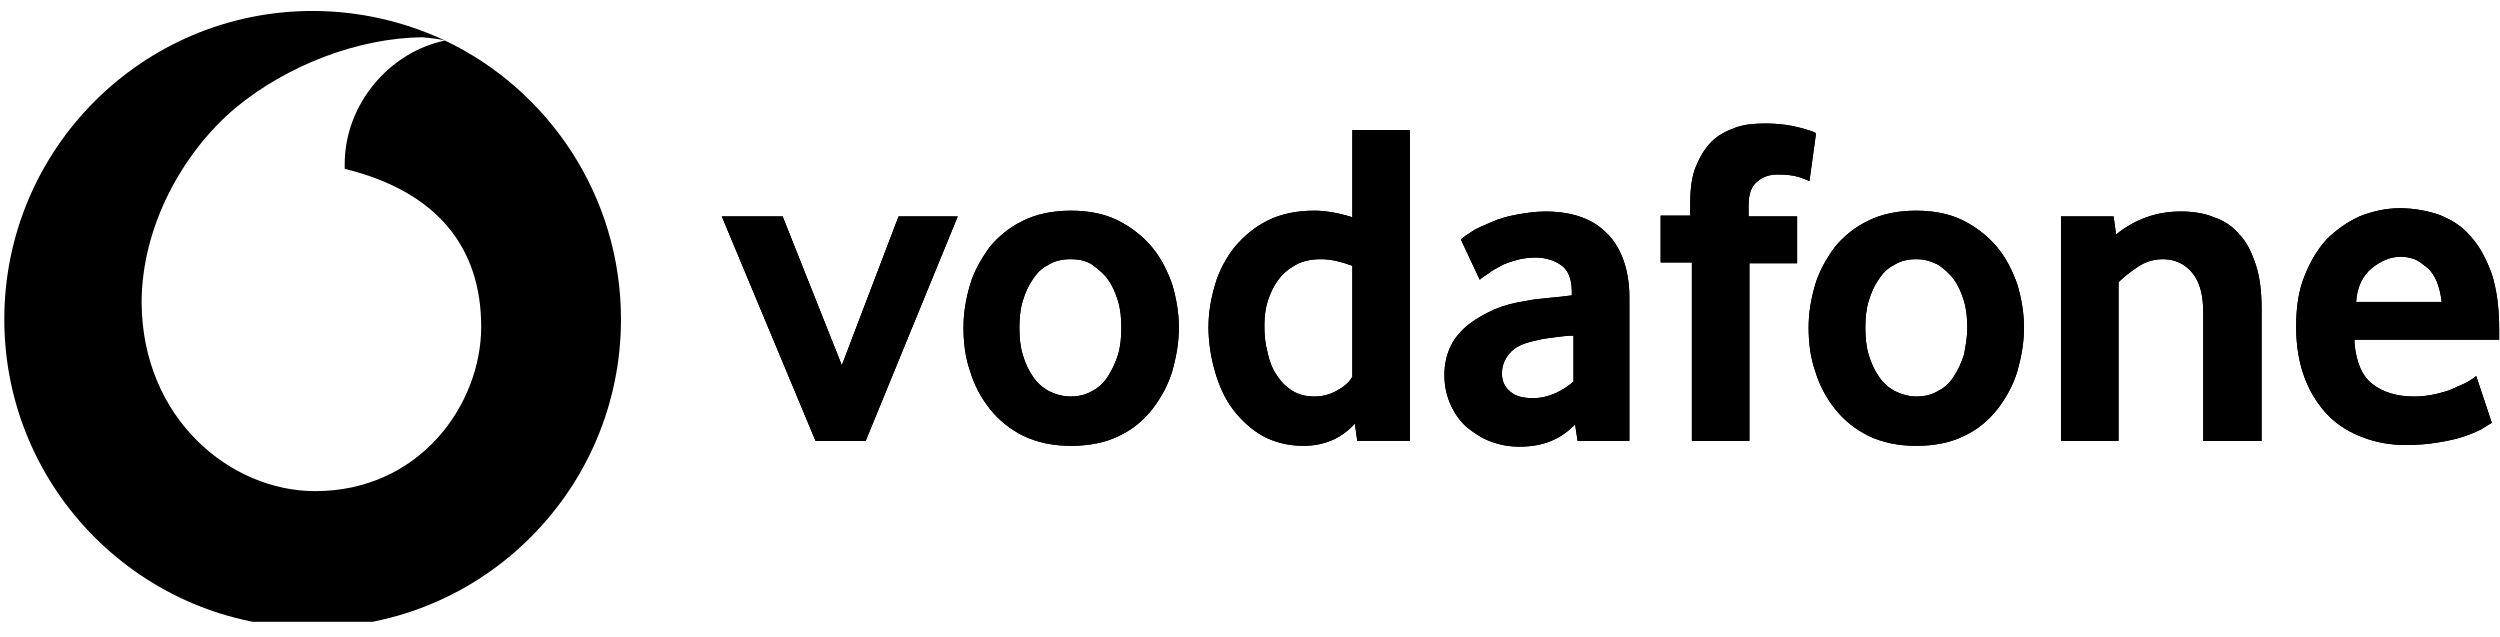 <svg width="161" height="41" viewBox="0 0 161 41" fill="none" xmlns="http://www.w3.org/2000/svg">
<g clip-path="url(#clip0_287_7)">
<path d="M28.659 2.612C25.058 3.353 22.199 6.742 22.199 10.555C22.199 10.66 22.199 10.819 22.199 10.872C28.235 12.355 30.989 16.008 30.989 21.039C30.989 26.069 27.018 31.629 20.293 31.629C14.839 31.629 9.173 26.969 9.12 19.503C9.12 14.579 11.768 9.813 15.157 6.954C18.492 4.2 23.046 2.453 27.177 2.4C27.759 2.453 28.288 2.506 28.659 2.612C26.064 1.394 23.152 0.706 20.134 0.706C9.173 0.706 0.277 9.601 0.277 20.562C0.277 31.523 9.173 40.419 20.134 40.419C31.095 40.419 39.991 31.523 39.991 20.562C39.991 12.62 35.331 5.789 28.659 2.612Z" fill="black"/>
<path d="M52.52 28.393L46.484 13.938H50.402L54.214 23.522L57.867 13.938H61.679L55.749 28.393H52.52Z" fill="black"/>
<path d="M75.918 21.086C75.918 22.039 75.759 22.939 75.494 23.892C75.23 24.793 74.753 25.64 74.224 26.328C73.641 27.069 72.953 27.652 72.053 28.076C71.206 28.499 70.147 28.711 68.982 28.711C67.818 28.711 66.812 28.499 65.912 28.076C65.065 27.652 64.323 27.069 63.741 26.328C63.159 25.587 62.735 24.793 62.47 23.892C62.153 22.992 62.047 22.039 62.047 21.086C62.047 20.133 62.206 19.233 62.47 18.332C62.735 17.432 63.212 16.638 63.741 15.897C64.323 15.208 65.012 14.626 65.912 14.202C66.759 13.779 67.818 13.567 68.982 13.567C70.147 13.567 71.153 13.779 72 14.202C72.847 14.626 73.588 15.208 74.171 15.897C74.753 16.585 75.177 17.432 75.494 18.332C75.759 19.233 75.918 20.186 75.918 21.086ZM72.212 21.086C72.212 20.503 72.159 19.921 72 19.392C71.841 18.862 71.63 18.385 71.365 18.015C71.1 17.644 70.73 17.326 70.359 17.062C69.988 16.797 69.512 16.691 68.93 16.691C68.4 16.691 67.924 16.797 67.5 17.062C67.076 17.273 66.759 17.591 66.494 18.015C66.229 18.385 66.018 18.862 65.859 19.392C65.7 19.921 65.647 20.503 65.647 21.086C65.647 21.721 65.7 22.304 65.859 22.833C66.018 23.363 66.229 23.839 66.494 24.21C66.759 24.634 67.129 24.951 67.5 25.163C67.924 25.375 68.4 25.534 68.93 25.534C69.459 25.534 69.935 25.428 70.359 25.163C70.782 24.951 71.1 24.634 71.365 24.21C71.63 23.787 71.841 23.363 72 22.833C72.159 22.304 72.212 21.721 72.212 21.086Z" fill="black"/>
<path d="M87.407 28.393L87.248 27.281C86.93 27.652 86.454 28.023 85.924 28.287C85.342 28.552 84.707 28.711 83.966 28.711C82.96 28.711 82.113 28.499 81.319 28.076C80.577 27.652 79.942 27.069 79.412 26.381C78.883 25.693 78.513 24.846 78.248 23.945C77.983 23.045 77.824 22.039 77.824 21.086C77.824 20.133 77.983 19.233 78.248 18.332C78.513 17.432 78.936 16.638 79.518 15.897C80.101 15.208 80.789 14.626 81.636 14.202C82.483 13.779 83.489 13.567 84.654 13.567C85.395 13.567 86.242 13.726 87.089 13.991V8.378H90.795V28.393H87.407ZM87.089 17.115C86.348 16.85 85.713 16.691 85.077 16.691C84.442 16.691 83.913 16.797 83.436 17.062C82.96 17.326 82.589 17.644 82.324 18.015C82.007 18.438 81.795 18.915 81.636 19.392C81.477 19.921 81.424 20.451 81.424 20.98C81.424 21.562 81.477 22.145 81.636 22.727C81.742 23.257 81.954 23.787 82.219 24.157C82.483 24.581 82.801 24.898 83.224 25.163C83.648 25.428 84.124 25.534 84.654 25.534C85.13 25.534 85.607 25.428 86.083 25.163C86.56 24.898 86.877 24.634 87.089 24.263V17.115Z" fill="black"/>
<path d="M101.596 28.393L101.437 27.334C101.014 27.758 100.537 28.128 99.902 28.393C99.267 28.658 98.579 28.764 97.837 28.764C97.202 28.764 96.62 28.658 96.037 28.446C95.455 28.234 94.978 27.916 94.502 27.546C94.078 27.175 93.708 26.699 93.443 26.116C93.178 25.534 93.019 24.898 93.019 24.157C93.019 23.416 93.178 22.78 93.443 22.251C93.708 21.721 94.131 21.245 94.608 20.874C95.084 20.503 95.667 20.186 96.249 19.921C96.884 19.656 97.52 19.497 98.208 19.391C98.684 19.285 99.214 19.232 99.796 19.18C100.379 19.127 100.855 19.074 101.226 19.021V18.809C101.226 18.015 101.014 17.432 100.59 17.114C100.167 16.797 99.585 16.585 98.896 16.585C98.473 16.585 98.049 16.638 97.678 16.744C97.308 16.85 96.937 16.956 96.673 17.114C96.355 17.273 96.09 17.432 95.879 17.591C95.667 17.75 95.455 17.856 95.296 18.015L94.078 15.42C94.237 15.261 94.502 15.102 94.82 14.89C95.137 14.679 95.561 14.52 96.037 14.308C96.514 14.096 97.043 13.937 97.626 13.831C98.208 13.726 98.843 13.62 99.531 13.62C100.326 13.62 101.067 13.726 101.702 13.937C102.338 14.149 102.92 14.467 103.396 14.943C103.873 15.367 104.243 15.95 104.508 16.638C104.773 17.326 104.932 18.173 104.932 19.127V28.393H101.596ZM101.332 21.615C100.908 21.615 100.537 21.668 100.114 21.721C99.69 21.774 99.267 21.827 98.896 21.933C98.102 22.092 97.52 22.357 97.202 22.78C96.884 23.151 96.725 23.574 96.725 24.051C96.725 24.528 96.884 24.898 97.255 25.216C97.626 25.534 98.102 25.64 98.737 25.64C99.214 25.64 99.69 25.534 100.167 25.322C100.643 25.11 101.014 24.845 101.332 24.581V21.615Z" fill="black"/>
<path d="M116.528 11.661C116.422 11.608 116.157 11.502 115.84 11.396C115.469 11.29 115.046 11.237 114.463 11.237C113.934 11.237 113.51 11.396 113.14 11.714C112.769 12.032 112.61 12.508 112.61 13.249V13.938H115.734V16.956H112.663V28.393H108.957V16.903H106.945V13.885H108.851V13.091C108.851 12.137 108.957 11.343 109.222 10.708C109.487 10.072 109.804 9.543 110.228 9.119C110.651 8.696 111.181 8.431 111.763 8.219C112.346 8.007 112.981 7.954 113.669 7.954C114.569 7.954 115.31 8.06 115.893 8.219C116.475 8.378 116.846 8.484 116.952 8.59L116.528 11.661Z" fill="black"/>
<path d="M130.344 21.086C130.344 22.039 130.185 22.939 129.92 23.892C129.655 24.793 129.179 25.64 128.65 26.328C128.067 27.069 127.379 27.652 126.479 28.076C125.632 28.499 124.573 28.711 123.408 28.711C122.243 28.711 121.238 28.499 120.338 28.076C119.49 27.652 118.749 27.069 118.167 26.328C117.584 25.587 117.161 24.793 116.896 23.892C116.579 22.992 116.473 22.039 116.473 21.086C116.473 20.133 116.631 19.233 116.896 18.332C117.161 17.432 117.637 16.638 118.167 15.897C118.749 15.208 119.437 14.626 120.338 14.202C121.185 13.779 122.243 13.567 123.408 13.567C124.573 13.567 125.579 13.779 126.426 14.202C127.273 14.626 128.014 15.208 128.597 15.897C129.179 16.585 129.603 17.432 129.92 18.332C130.185 19.233 130.344 20.186 130.344 21.086ZM126.691 21.086C126.691 20.503 126.638 19.921 126.479 19.392C126.32 18.862 126.108 18.385 125.844 18.015C125.579 17.644 125.208 17.326 124.838 17.062C124.414 16.85 123.991 16.691 123.408 16.691C122.879 16.691 122.402 16.797 121.979 17.062C121.555 17.273 121.238 17.591 120.973 18.015C120.708 18.385 120.496 18.862 120.338 19.392C120.179 19.921 120.126 20.503 120.126 21.086C120.126 21.721 120.179 22.304 120.338 22.833C120.496 23.363 120.708 23.839 120.973 24.21C121.238 24.634 121.608 24.951 121.979 25.163C122.402 25.375 122.879 25.534 123.408 25.534C123.938 25.534 124.414 25.428 124.838 25.163C125.261 24.951 125.579 24.634 125.844 24.21C126.108 23.787 126.32 23.363 126.479 22.833C126.585 22.304 126.691 21.721 126.691 21.086Z" fill="black"/>
<path d="M141.886 28.393V20.133C141.886 19.021 141.674 18.173 141.197 17.591C140.721 17.009 140.086 16.691 139.292 16.691C138.709 16.691 138.18 16.85 137.703 17.167C137.227 17.485 136.803 17.803 136.433 18.173V28.393H132.727V13.937H136.115L136.274 15.102C136.856 14.626 137.491 14.255 138.233 13.99C138.974 13.726 139.715 13.62 140.456 13.62C141.197 13.62 141.939 13.726 142.574 13.99C143.209 14.202 143.792 14.573 144.215 15.102C144.692 15.579 145.009 16.267 145.274 17.061C145.539 17.856 145.645 18.809 145.645 19.921V28.393H141.886Z" fill="black"/>
<path d="M151.63 22.092C151.736 23.31 152.107 24.21 152.795 24.739C153.483 25.269 154.383 25.534 155.442 25.534C155.971 25.534 156.395 25.481 156.871 25.375C157.295 25.269 157.719 25.163 158.036 25.004C158.354 24.845 158.672 24.739 158.936 24.581C159.201 24.422 159.36 24.316 159.466 24.21L160.472 27.228C160.313 27.334 160.101 27.44 159.783 27.652C159.466 27.811 159.095 27.97 158.619 28.128C158.142 28.287 157.613 28.393 156.977 28.499C156.342 28.605 155.654 28.658 154.913 28.658C153.96 28.658 153.06 28.499 152.212 28.181C151.365 27.864 150.624 27.44 149.989 26.805C149.354 26.169 148.824 25.375 148.453 24.422C148.083 23.469 147.871 22.357 147.871 21.033C147.871 19.815 148.03 18.703 148.401 17.803C148.771 16.85 149.248 16.055 149.83 15.42C150.465 14.785 151.154 14.308 151.948 13.938C152.742 13.62 153.642 13.408 154.542 13.408C155.442 13.408 156.289 13.567 157.083 13.832C157.877 14.149 158.566 14.573 159.095 15.208C159.677 15.844 160.101 16.638 160.472 17.644C160.789 18.65 160.948 19.815 160.948 21.245V21.88H151.63V22.092ZM157.242 19.444C157.189 18.968 157.083 18.491 156.924 18.121C156.766 17.75 156.554 17.432 156.289 17.22C156.024 17.009 155.76 16.797 155.495 16.691C155.177 16.585 154.913 16.532 154.595 16.532C153.96 16.532 153.324 16.797 152.742 17.273C152.159 17.75 151.789 18.491 151.736 19.444H157.242Z" fill="black"/>
<path d="M52.52 28.394L46.484 13.938H50.402L54.214 23.522L57.867 13.938H61.679L55.749 28.394H52.52Z" fill="black"/>
<path d="M75.922 21.087C75.922 22.04 75.763 22.94 75.498 23.893C75.234 24.793 74.757 25.64 74.228 26.329C73.645 27.07 72.957 27.653 72.057 28.076C71.21 28.5 70.151 28.712 68.986 28.712C67.822 28.712 66.816 28.5 65.916 28.076C65.069 27.653 64.327 27.07 63.745 26.329C63.163 25.587 62.739 24.793 62.474 23.893C62.157 22.993 62.051 22.04 62.051 21.087C62.051 20.134 62.21 19.233 62.474 18.333C62.739 17.433 63.215 16.639 63.745 15.898C64.327 15.209 65.016 14.627 65.916 14.203C66.763 13.779 67.822 13.568 68.986 13.568C70.151 13.568 71.157 13.779 72.004 14.203C72.851 14.627 73.592 15.209 74.175 15.898C74.757 16.586 75.181 17.433 75.498 18.333C75.763 19.233 75.922 20.186 75.922 21.087ZM72.216 21.087C72.216 20.504 72.163 19.922 72.004 19.392C71.845 18.863 71.633 18.386 71.369 18.015C71.104 17.645 70.733 17.327 70.363 17.062C69.992 16.798 69.516 16.692 68.933 16.692C68.404 16.692 67.927 16.798 67.504 17.062C67.08 17.274 66.763 17.592 66.498 18.015C66.233 18.386 66.022 18.863 65.863 19.392C65.704 19.922 65.651 20.504 65.651 21.087C65.651 21.722 65.704 22.305 65.863 22.834C66.022 23.364 66.233 23.84 66.498 24.211C66.763 24.634 67.133 24.952 67.504 25.164C67.927 25.376 68.404 25.535 68.933 25.535C69.463 25.535 69.939 25.429 70.363 25.164C70.786 24.952 71.104 24.634 71.369 24.211C71.633 23.787 71.845 23.364 72.004 22.834C72.163 22.305 72.216 21.722 72.216 21.087Z" fill="black"/>
<path d="M87.411 28.393L87.252 27.282C86.934 27.652 86.458 28.023 85.928 28.288C85.346 28.552 84.711 28.711 83.969 28.711C82.964 28.711 82.117 28.499 81.322 28.076C80.581 27.652 79.946 27.07 79.416 26.381C78.887 25.693 78.516 24.846 78.252 23.946C77.987 23.045 77.828 22.039 77.828 21.086C77.828 20.133 77.987 19.233 78.252 18.333C78.516 17.433 78.94 16.638 79.522 15.897C80.105 15.209 80.793 14.626 81.64 14.203C82.487 13.779 83.493 13.567 84.658 13.567C85.399 13.567 86.246 13.726 87.093 13.991V8.378H90.799V28.393H87.411ZM87.093 17.115C86.352 16.85 85.717 16.691 85.081 16.691C84.446 16.691 83.917 16.797 83.44 17.062C82.964 17.327 82.593 17.644 82.328 18.015C82.011 18.439 81.799 18.915 81.64 19.392C81.481 19.921 81.428 20.451 81.428 20.98C81.428 21.563 81.481 22.145 81.64 22.728C81.746 23.257 81.958 23.787 82.222 24.157C82.487 24.581 82.805 24.899 83.228 25.163C83.652 25.428 84.128 25.534 84.658 25.534C85.134 25.534 85.611 25.428 86.087 25.163C86.564 24.899 86.881 24.634 87.093 24.263V17.115Z" fill="black"/>
<path d="M101.596 28.394L101.437 27.335C101.014 27.759 100.537 28.129 99.902 28.394C99.267 28.659 98.579 28.765 97.837 28.765C97.202 28.765 96.62 28.659 96.037 28.447C95.455 28.235 94.978 27.917 94.502 27.547C94.078 27.176 93.708 26.7 93.443 26.117C93.178 25.535 93.019 24.899 93.019 24.158C93.019 23.417 93.178 22.781 93.443 22.252C93.708 21.722 94.131 21.246 94.608 20.875C95.084 20.504 95.667 20.186 96.249 19.922C96.884 19.657 97.52 19.498 98.208 19.392C98.684 19.286 99.214 19.233 99.796 19.18C100.379 19.128 100.855 19.075 101.226 19.022V18.81C101.226 18.015 101.014 17.433 100.59 17.115C100.167 16.798 99.585 16.586 98.896 16.586C98.473 16.586 98.049 16.639 97.678 16.745C97.308 16.851 96.937 16.956 96.673 17.115C96.355 17.274 96.09 17.433 95.879 17.592C95.667 17.751 95.455 17.857 95.296 18.015L94.078 15.421C94.237 15.262 94.502 15.103 94.82 14.891C95.137 14.68 95.561 14.521 96.037 14.309C96.514 14.097 97.043 13.938 97.626 13.832C98.208 13.726 98.843 13.621 99.531 13.621C100.326 13.621 101.067 13.726 101.702 13.938C102.338 14.15 102.92 14.468 103.396 14.944C103.873 15.368 104.243 15.95 104.508 16.639C104.773 17.327 104.932 18.174 104.932 19.128V28.394H101.596ZM101.332 21.616C100.908 21.616 100.537 21.669 100.114 21.722C99.69 21.775 99.267 21.828 98.896 21.934C98.102 22.093 97.52 22.358 97.202 22.781C96.884 23.152 96.725 23.575 96.725 24.052C96.725 24.529 96.884 24.899 97.255 25.217C97.626 25.535 98.102 25.64 98.737 25.64C99.214 25.64 99.69 25.535 100.167 25.323C100.643 25.111 101.014 24.846 101.332 24.581V21.616Z" fill="black"/>
<path d="M116.528 11.661C116.422 11.608 116.157 11.502 115.84 11.396C115.469 11.29 115.046 11.238 114.463 11.238C113.934 11.238 113.51 11.396 113.14 11.714C112.769 12.032 112.61 12.508 112.61 13.25V13.938H115.734V16.956H112.663V28.394H108.957V16.903H106.945V13.885H108.851V13.091C108.851 12.138 108.957 11.344 109.222 10.708C109.487 10.073 109.804 9.543 110.228 9.12C110.651 8.696 111.181 8.431 111.763 8.219C112.346 8.008 112.981 7.955 113.669 7.955C114.569 7.955 115.31 8.06 115.893 8.219C116.475 8.378 116.846 8.484 116.952 8.59L116.528 11.661Z" fill="black"/>
<path d="M130.348 21.087C130.348 22.04 130.189 22.94 129.924 23.893C129.659 24.793 129.183 25.64 128.653 26.329C128.071 27.07 127.383 27.653 126.483 28.076C125.636 28.5 124.577 28.712 123.412 28.712C122.247 28.712 121.241 28.5 120.341 28.076C119.494 27.653 118.753 27.07 118.171 26.329C117.588 25.587 117.165 24.793 116.9 23.893C116.582 22.993 116.477 22.04 116.477 21.087C116.477 20.134 116.635 19.233 116.9 18.333C117.165 17.433 117.641 16.639 118.171 15.898C118.753 15.209 119.441 14.627 120.341 14.203C121.189 13.779 122.247 13.568 123.412 13.568C124.577 13.568 125.583 13.779 126.43 14.203C127.277 14.627 128.018 15.209 128.601 15.898C129.183 16.586 129.606 17.433 129.924 18.333C130.189 19.233 130.348 20.186 130.348 21.087ZM126.695 21.087C126.695 20.504 126.642 19.922 126.483 19.392C126.324 18.863 126.112 18.386 125.847 18.015C125.583 17.645 125.212 17.327 124.842 17.062C124.418 16.851 123.994 16.692 123.412 16.692C122.883 16.692 122.406 16.798 121.983 17.062C121.559 17.274 121.241 17.592 120.977 18.015C120.712 18.386 120.5 18.863 120.341 19.392C120.183 19.922 120.13 20.504 120.13 21.087C120.13 21.722 120.183 22.305 120.341 22.834C120.5 23.364 120.712 23.84 120.977 24.211C121.241 24.634 121.612 24.952 121.983 25.164C122.406 25.376 122.883 25.535 123.412 25.535C123.942 25.535 124.418 25.429 124.842 25.164C125.265 24.952 125.583 24.634 125.847 24.211C126.112 23.787 126.324 23.364 126.483 22.834C126.589 22.305 126.695 21.722 126.695 21.087Z" fill="black"/>
<path d="M141.89 28.394V20.134C141.89 19.022 141.678 18.174 141.201 17.592C140.725 17.009 140.09 16.692 139.295 16.692C138.713 16.692 138.184 16.851 137.707 17.168C137.231 17.486 136.807 17.804 136.436 18.174V28.394H132.73V13.938H136.119L136.278 15.103C136.86 14.627 137.495 14.256 138.237 13.991C138.978 13.726 139.719 13.621 140.46 13.621C141.201 13.621 141.943 13.726 142.578 13.991C143.213 14.203 143.796 14.574 144.219 15.103C144.696 15.58 145.013 16.268 145.278 17.062C145.543 17.857 145.649 18.81 145.649 19.922V28.394H141.89Z" fill="black"/>
<path d="M151.63 22.093C151.736 23.311 152.107 24.211 152.795 24.74C153.483 25.27 154.383 25.535 155.442 25.535C155.971 25.535 156.395 25.482 156.871 25.376C157.295 25.27 157.719 25.164 158.036 25.005C158.354 24.846 158.672 24.74 158.936 24.581C159.201 24.422 159.36 24.317 159.466 24.211L160.472 27.229C160.313 27.335 160.101 27.441 159.783 27.652C159.466 27.811 159.095 27.97 158.619 28.129C158.142 28.288 157.613 28.394 156.977 28.5C156.342 28.606 155.654 28.659 154.913 28.659C153.96 28.659 153.06 28.5 152.212 28.182C151.365 27.864 150.624 27.441 149.989 26.805C149.354 26.17 148.824 25.376 148.453 24.422C148.083 23.469 147.871 22.357 147.871 21.034C147.871 19.816 148.03 18.704 148.401 17.804C148.771 16.851 149.248 16.056 149.83 15.421C150.465 14.785 151.154 14.309 151.948 13.938C152.742 13.62 153.642 13.409 154.542 13.409C155.442 13.409 156.289 13.568 157.083 13.832C157.877 14.15 158.566 14.574 159.095 15.209C159.677 15.844 160.101 16.639 160.472 17.645C160.789 18.651 160.948 19.816 160.948 21.245V21.881H151.63V22.093ZM157.242 19.445C157.189 18.969 157.083 18.492 156.924 18.121C156.766 17.751 156.554 17.433 156.289 17.221C156.024 17.009 155.76 16.798 155.495 16.692C155.177 16.586 154.913 16.533 154.595 16.533C153.96 16.533 153.324 16.798 152.742 17.274C152.159 17.751 151.789 18.492 151.736 19.445H157.242Z" fill="black"/>
</g>
<defs>
<clipPath id="clip0_287_7">
<rect width="161" height="39.713" fill="white" transform="translate(0 0.33)"/>
</clipPath>
</defs>
</svg>
